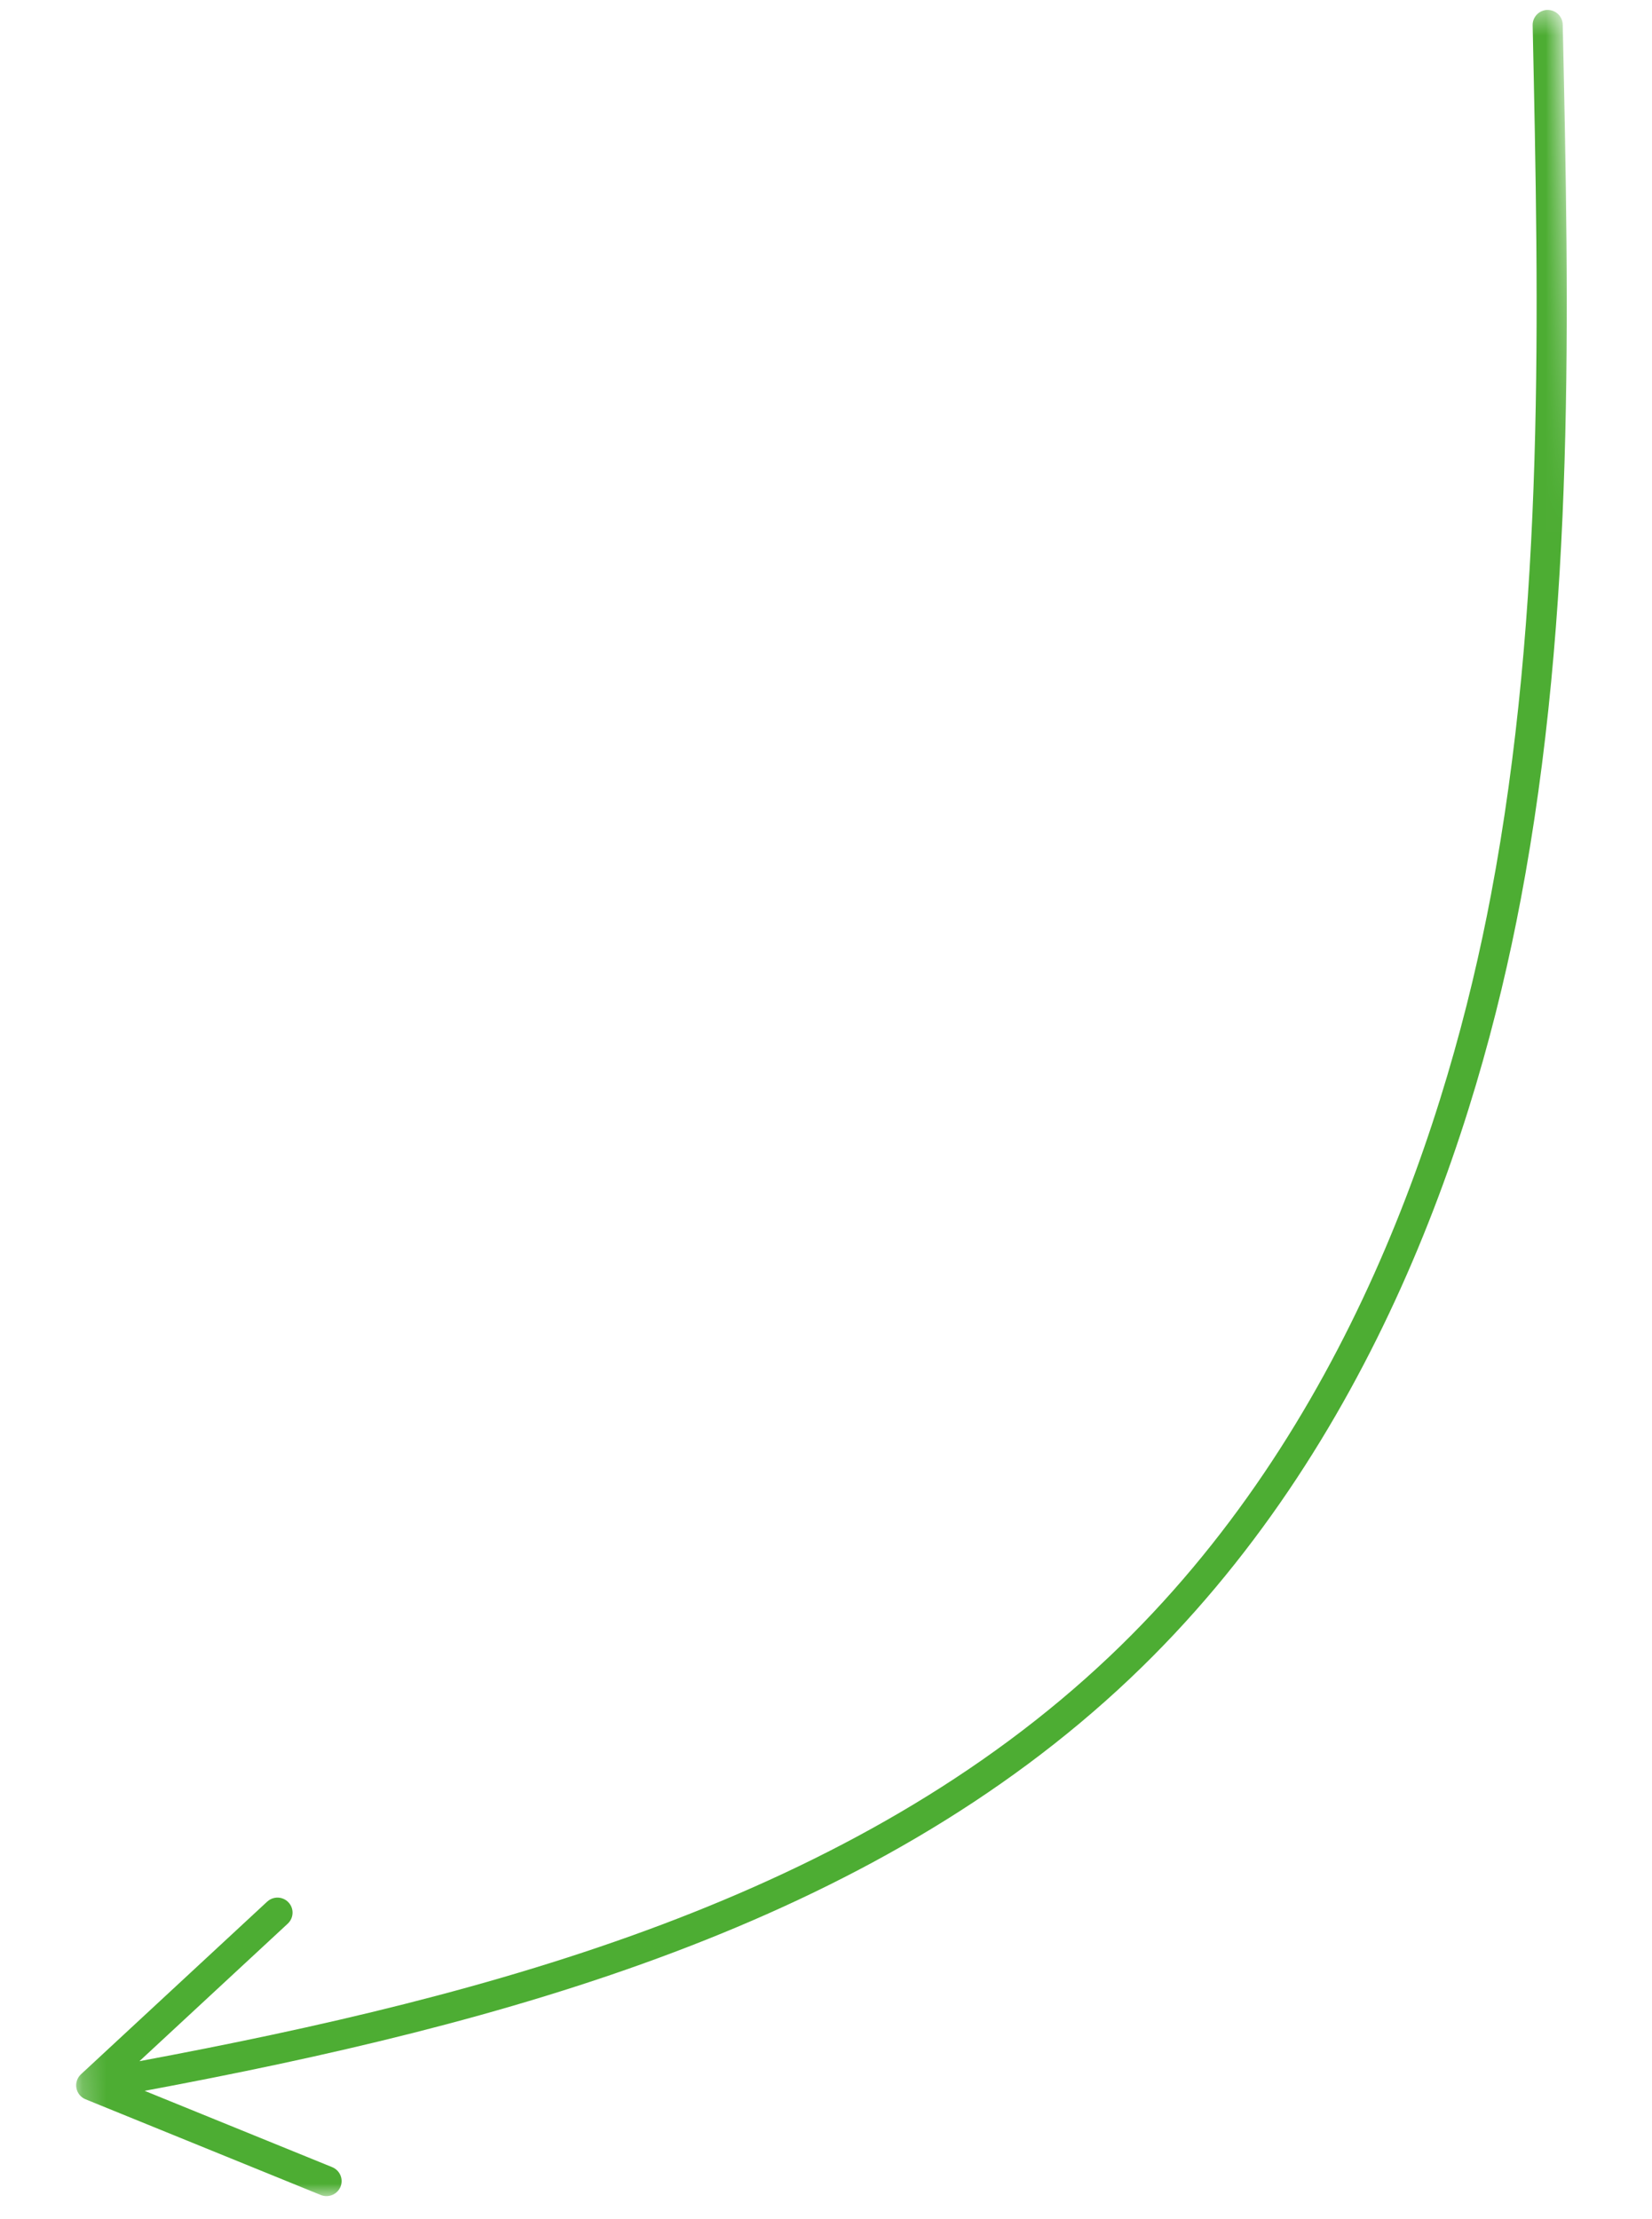 <?xml version="1.0" encoding="UTF-8"?> <svg xmlns="http://www.w3.org/2000/svg" width="70" height="94" viewBox="0 0 70 94" fill="none"><mask id="mask0_62_219" style="mask-type:luminance" maskUnits="userSpaceOnUse" x="0" y="0" width="70" height="94"><path d="M69.611 90.94L3.418 93.418L0 2.874L66.194 0.397L69.611 90.94Z" fill="white"></path></mask><g mask="url(#mask0_62_219)"><path d="M64.429 38.145C62.61 47.752 58.263 61.268 47.886 71.097C36.847 81.552 21.36 85.726 6.129 88.567L14.076 91.8C14.403 91.933 14.561 92.305 14.428 92.63C14.295 92.956 13.92 93.111 13.596 92.981L3.624 88.925C3.423 88.844 3.276 88.664 3.237 88.448C3.198 88.234 3.271 88.015 3.431 87.866L11.322 80.552C11.416 80.467 11.526 80.412 11.642 80.392C11.848 80.353 12.072 80.42 12.226 80.586C12.466 80.843 12.45 81.247 12.191 81.487L5.908 87.311C20.943 84.505 36.21 80.399 47.009 70.171C57.139 60.576 61.392 47.33 63.176 37.907C65.472 25.777 65.203 13.218 64.943 1.072C64.935 0.724 65.209 0.434 65.557 0.421C65.56 0.421 65.564 0.421 65.567 0.421C65.919 0.413 66.211 0.693 66.219 1.045C66.481 13.257 66.752 25.883 64.43 38.145H64.429Z" fill="#4DAD33"></path></g></svg> 